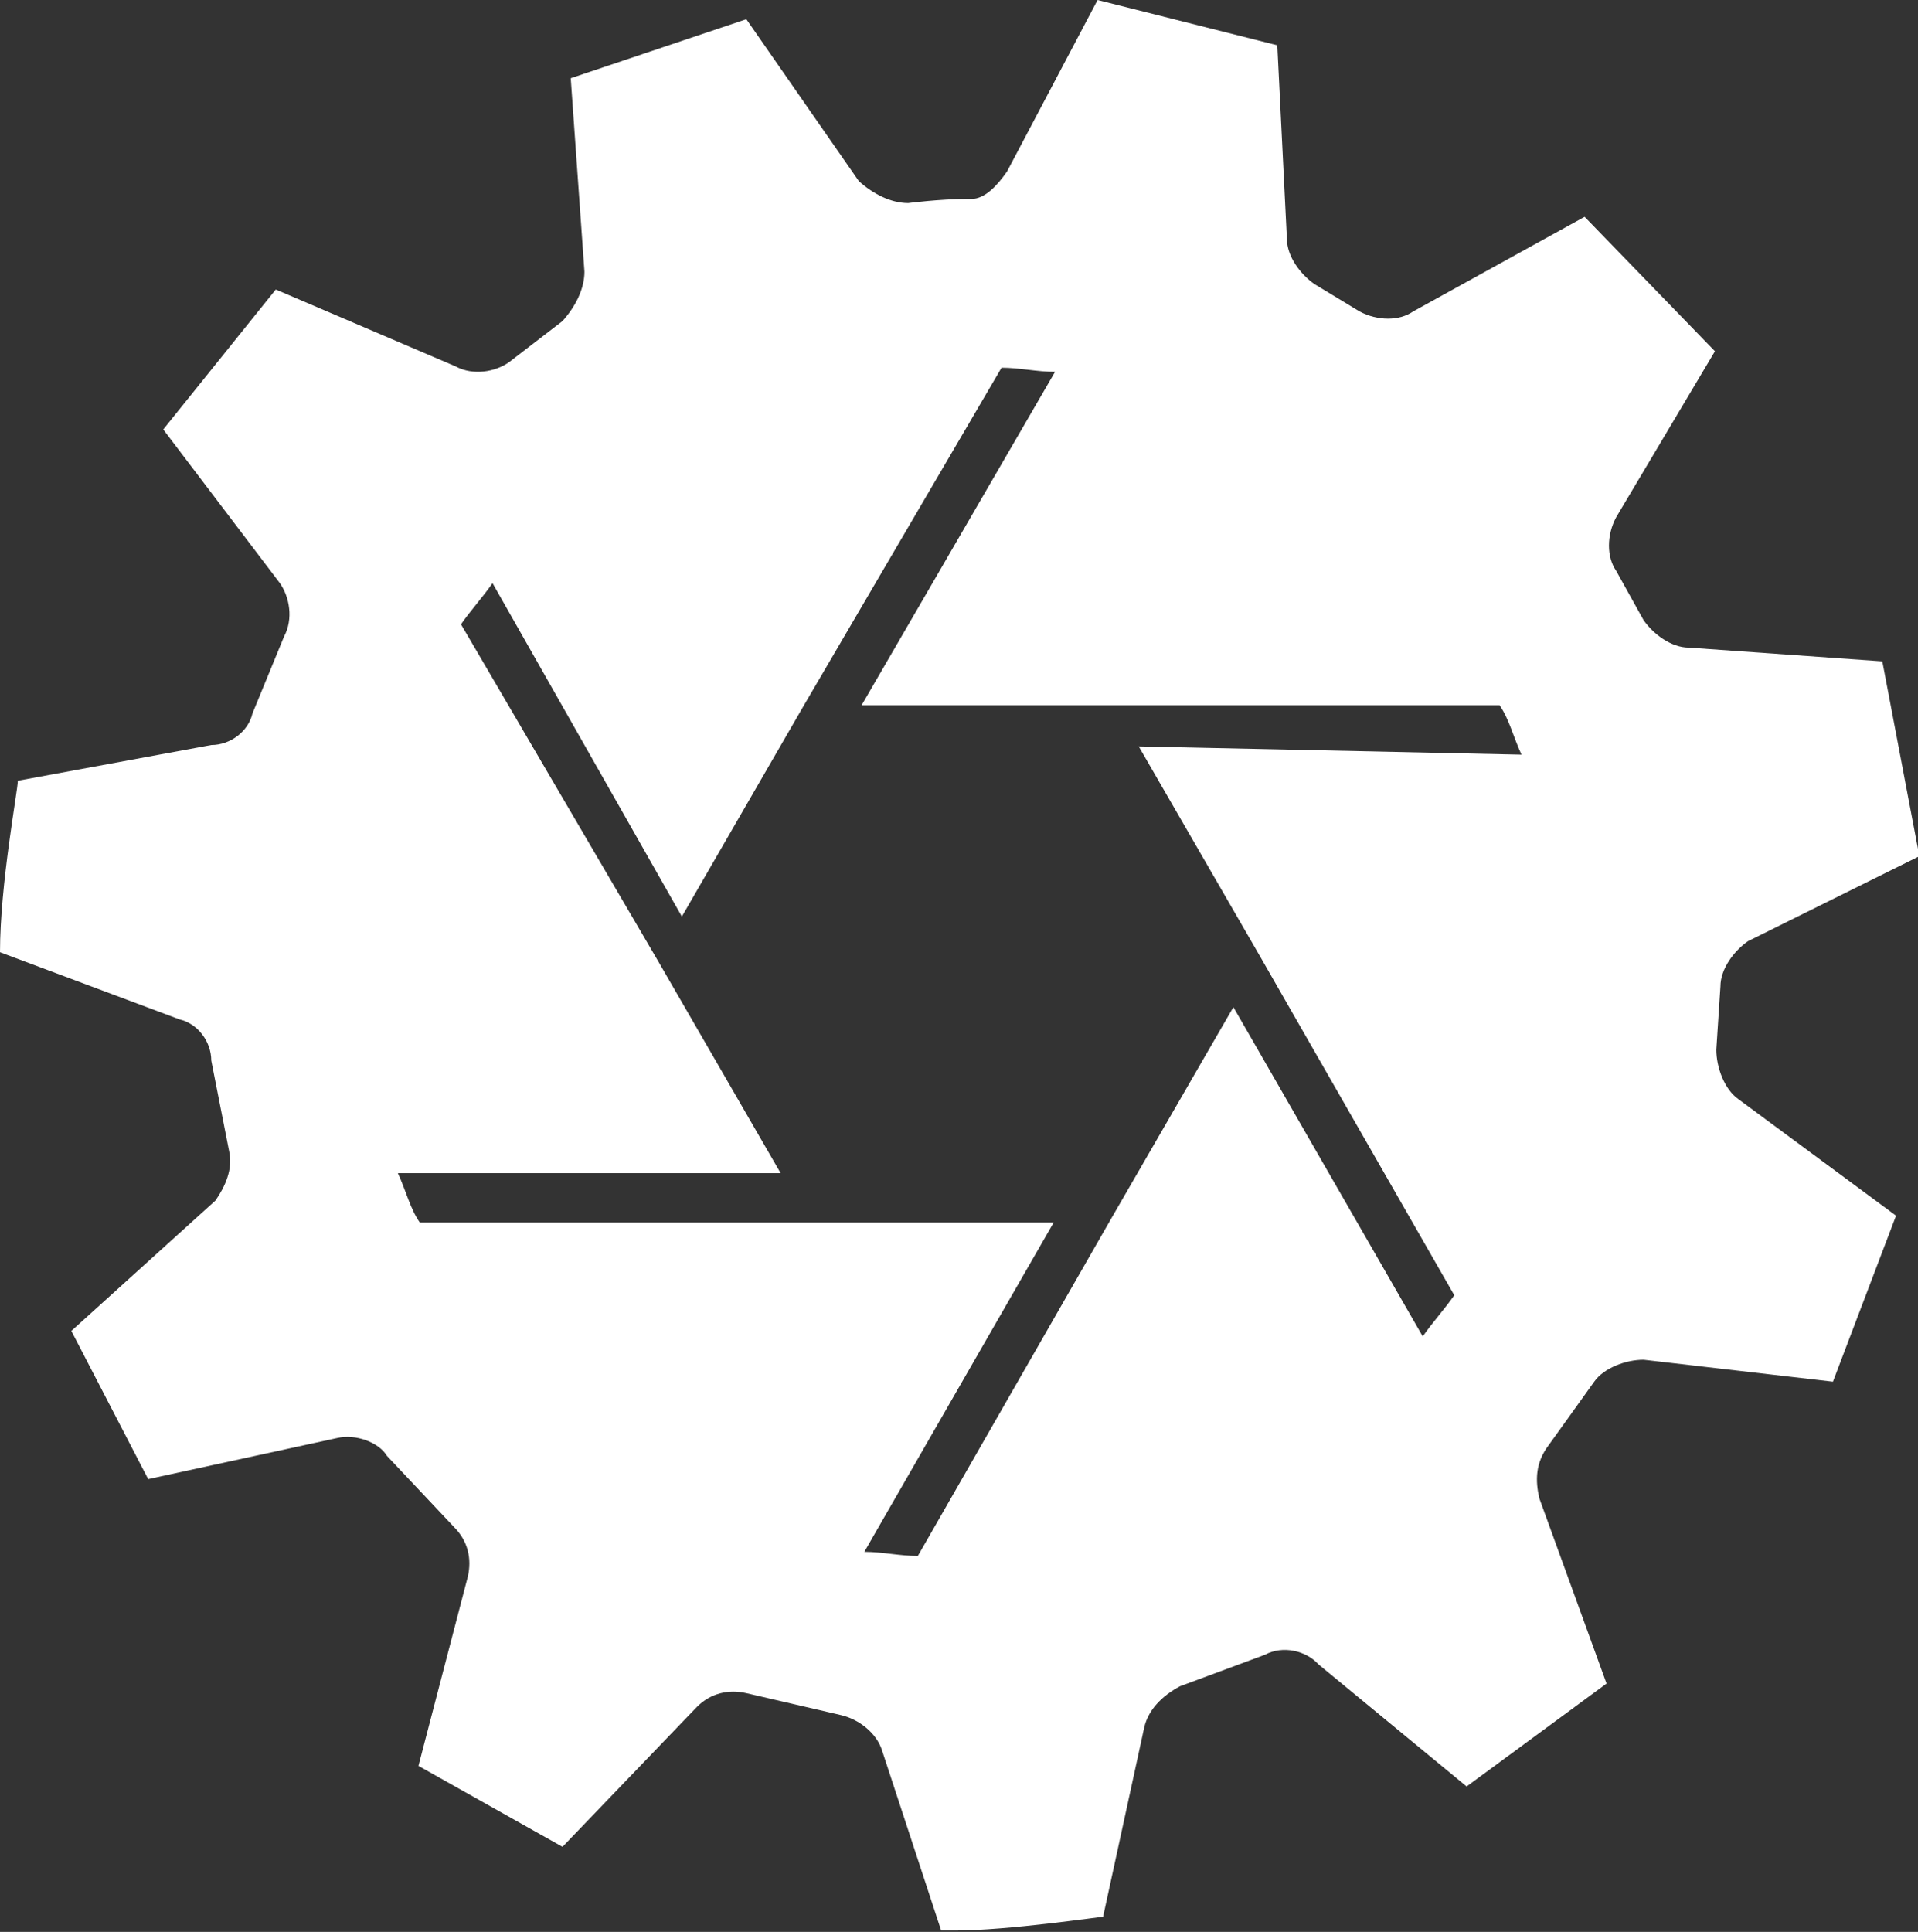 <?xml version="1.0" encoding="utf-8"?>
<!-- Generator: Adobe Illustrator 19.1.1, SVG Export Plug-In . SVG Version: 6.00 Build 0)  -->
<svg version="1.1" id="Livello_1" xmlns="http://www.w3.org/2000/svg" xmlns:xlink="http://www.w3.org/1999/xlink" x="0px" y="0px"
	 viewBox="-472.2 613 139.8 140.8" style="enable-background:new -472.2 613 139.8 140.8;" xml:space="preserve">
<rect x="-472.2" y="613" width="139.8" height="140.8" fill="#333333" stroke="none"/>
<style type="text/css">
	.st0{fill:#2B2929;}
	.st1{fill:#FFFFFF;}
</style>
<path class="st1" d="M-335,661.2l-14.1-1c-1.3,0-2.6-1-3.3-2l-2-3.6c-0.7-1-0.7-2.6,0-3.9l7.2-12.1l0,0l-9.5-9.8l0,0l-12.5,6.9
	c-1,0.7-2.6,0.7-3.9,0l-3.3-2c-1-0.7-2-2-2-3.3l-0.7-14.1l0,0l-13.1-3.3l0,0l-6.6,12.5c-0.7,1-1.6,2-2.6,2h-0.3
	c-2,0-4.3,0.3-4.3,0.3c-1.3,0-2.6-0.7-3.6-1.6l-8.2-11.8l0,0l-12.8,4.3l0,0l1,14.1c0,1.3-0.7,2.6-1.6,3.6l-3.9,3
	c-1,0.7-2.6,1-3.9,0.3l-13.1-5.6l0,0l-8.2,10.2l0,0l8.5,11.2c0.7,1,1,2.6,0.3,3.9l-2.3,5.6c-0.3,1.3-1.6,2.3-3,2.3l-14.1,2.6l0,0
	c0,0.7-1.3,7.5-1.3,12.5l0,0l13.1,4.9c1.3,0.3,2.3,1.6,2.3,3l1.3,6.6c0.3,1.3-0.3,2.6-1,3.6l-10.5,9.5l0,0l5.6,10.8l0,0l13.8-3
	c1.3-0.3,3,0.3,3.6,1.3l4.9,5.2c1,1,1.3,2.3,1,3.6l-3.6,13.8l0,0l10.5,5.9l0,0l9.8-10.2c1-1,2.3-1.3,3.6-1l6.9,1.6
	c1.3,0.3,2.6,1.3,3,2.6l4.3,13.1l0,0l0,0c0,0,0.3,0,1,0c3.9,0,10.5-1,10.8-1l0,0l3-13.8c0.3-1.3,1.3-2.3,2.6-3l6.2-2.3
	c1.3-0.7,3-0.3,3.9,0.7l10.8,8.9l0,0l10.2-7.5l0,0l-4.9-13.5c-0.3-1.3-0.3-2.6,0.7-3.9l3.3-4.6c0.7-1,2.3-1.6,3.6-1.6l13.8,1.6l0,0
	l4.6-12.1l0,0l-11.5-8.5c-1-0.7-1.6-2.3-1.6-3.6l0.3-4.6c0-1.3,1-2.6,2-3.3l12.5-6.2l0,0L-335,661.2L-335,661.2z M-389.2,667.4
	l8.9,15.4l14.1,24.6c-0.7,1-1.6,2-2.3,3l-13.8-24l-8.9,15.4l-14.1,24.6c-1.3,0-2.6-0.3-3.9-0.3l13.8-24h-17.7h-28.5
	c-0.7-1-1-2.3-1.6-3.6h27.9l-8.9-15.4l-14.4-24.6c0.7-1,1.6-2,2.3-3l13.8,24.3l8.9-15.4l14.4-24.6c1.3,0,2.6,0.3,3.9,0.3l-14.1,24.3
	h18h28.5c0.7,1,1,2.3,1.6,3.6L-389.2,667.4z"/>
</svg>

